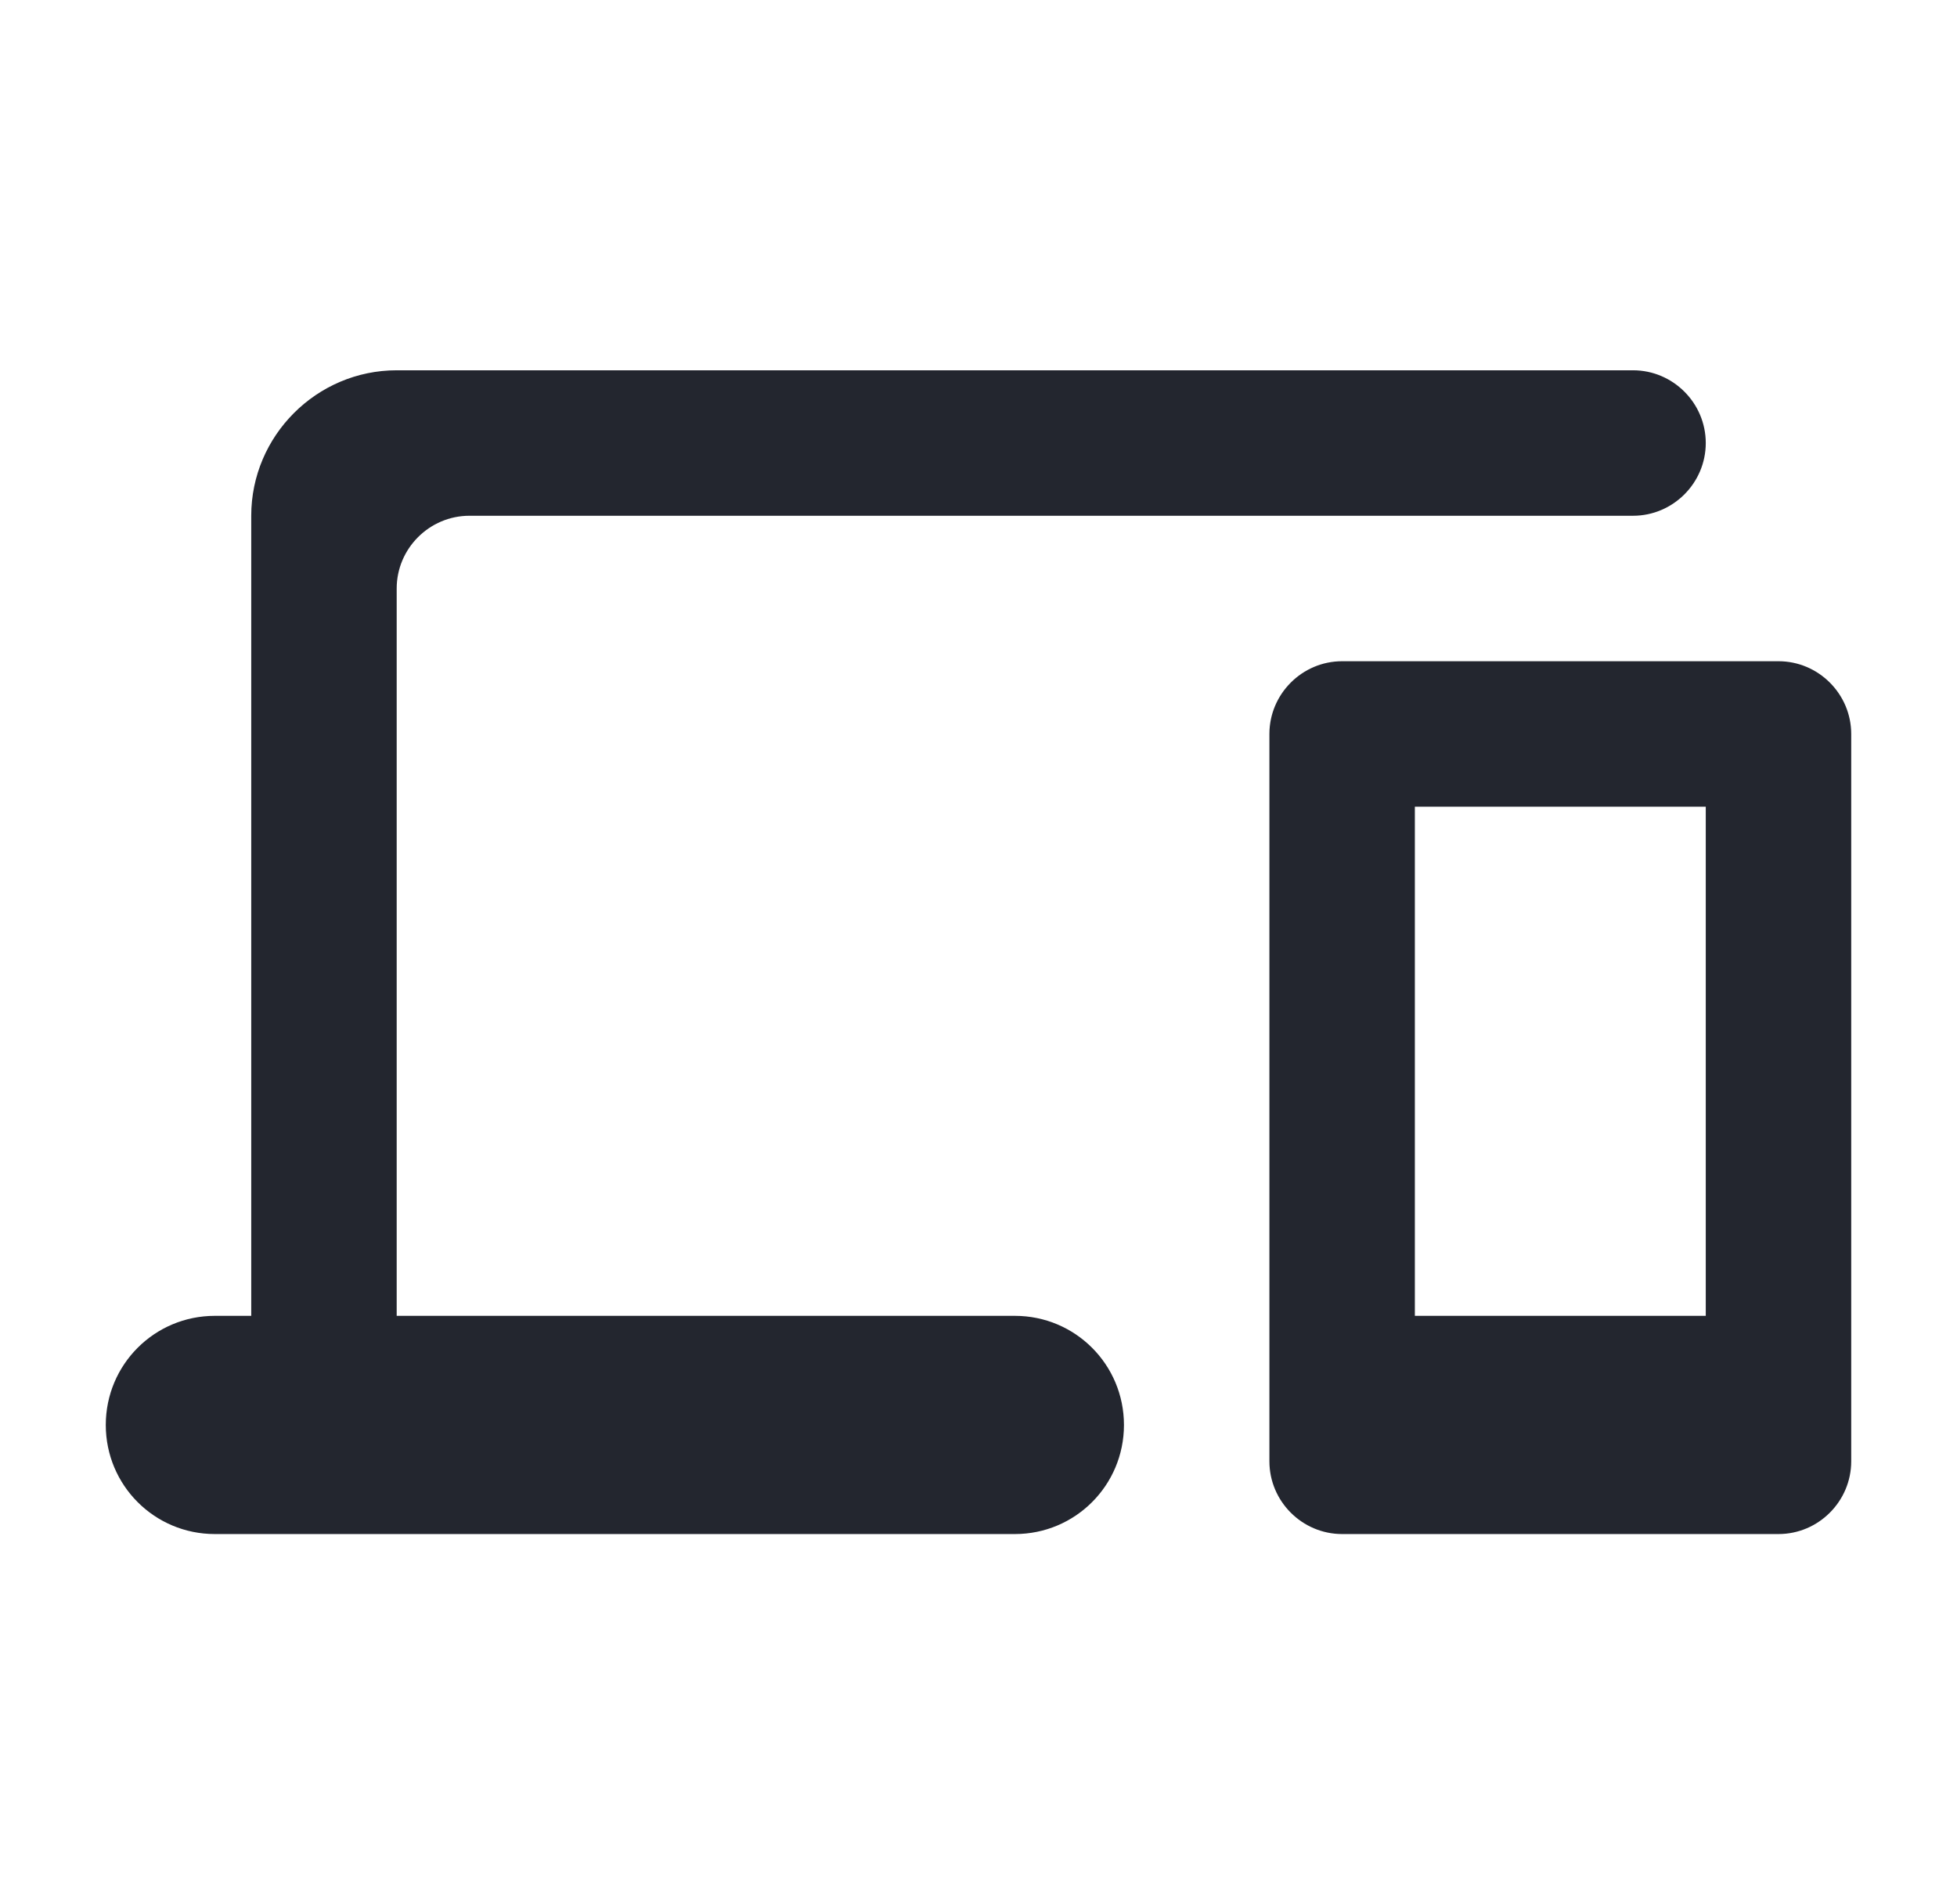 <svg width="37" height="36" viewBox="0 0 37 36" fill="none" xmlns="http://www.w3.org/2000/svg">
<path d="M7.5 11.125C7.5 10.369 8.119 9.75 8.875 9.75H30.875C31.631 9.75 32.25 9.131 32.25 8.375C32.25 7.619 31.631 7 30.875 7H7.5C5.987 7 4.75 8.238 4.75 9.75V24.875H4.062C2.921 24.875 2 25.796 2 26.938C2 28.079 2.921 29 4.062 29H19.188C20.329 29 21.25 28.079 21.25 26.938C21.25 25.796 20.329 24.875 19.188 24.875H7.5V11.125ZM33.625 12.5H25.375C24.619 12.5 24 13.119 24 13.875V27.625C24 28.381 24.619 29 25.375 29H33.625C34.381 29 35 28.381 35 27.625V13.875C35 13.119 34.381 12.5 33.625 12.5ZM32.25 24.875H26.75V15.25H32.25V24.875Z" fill="#23262F"/>
</svg>
